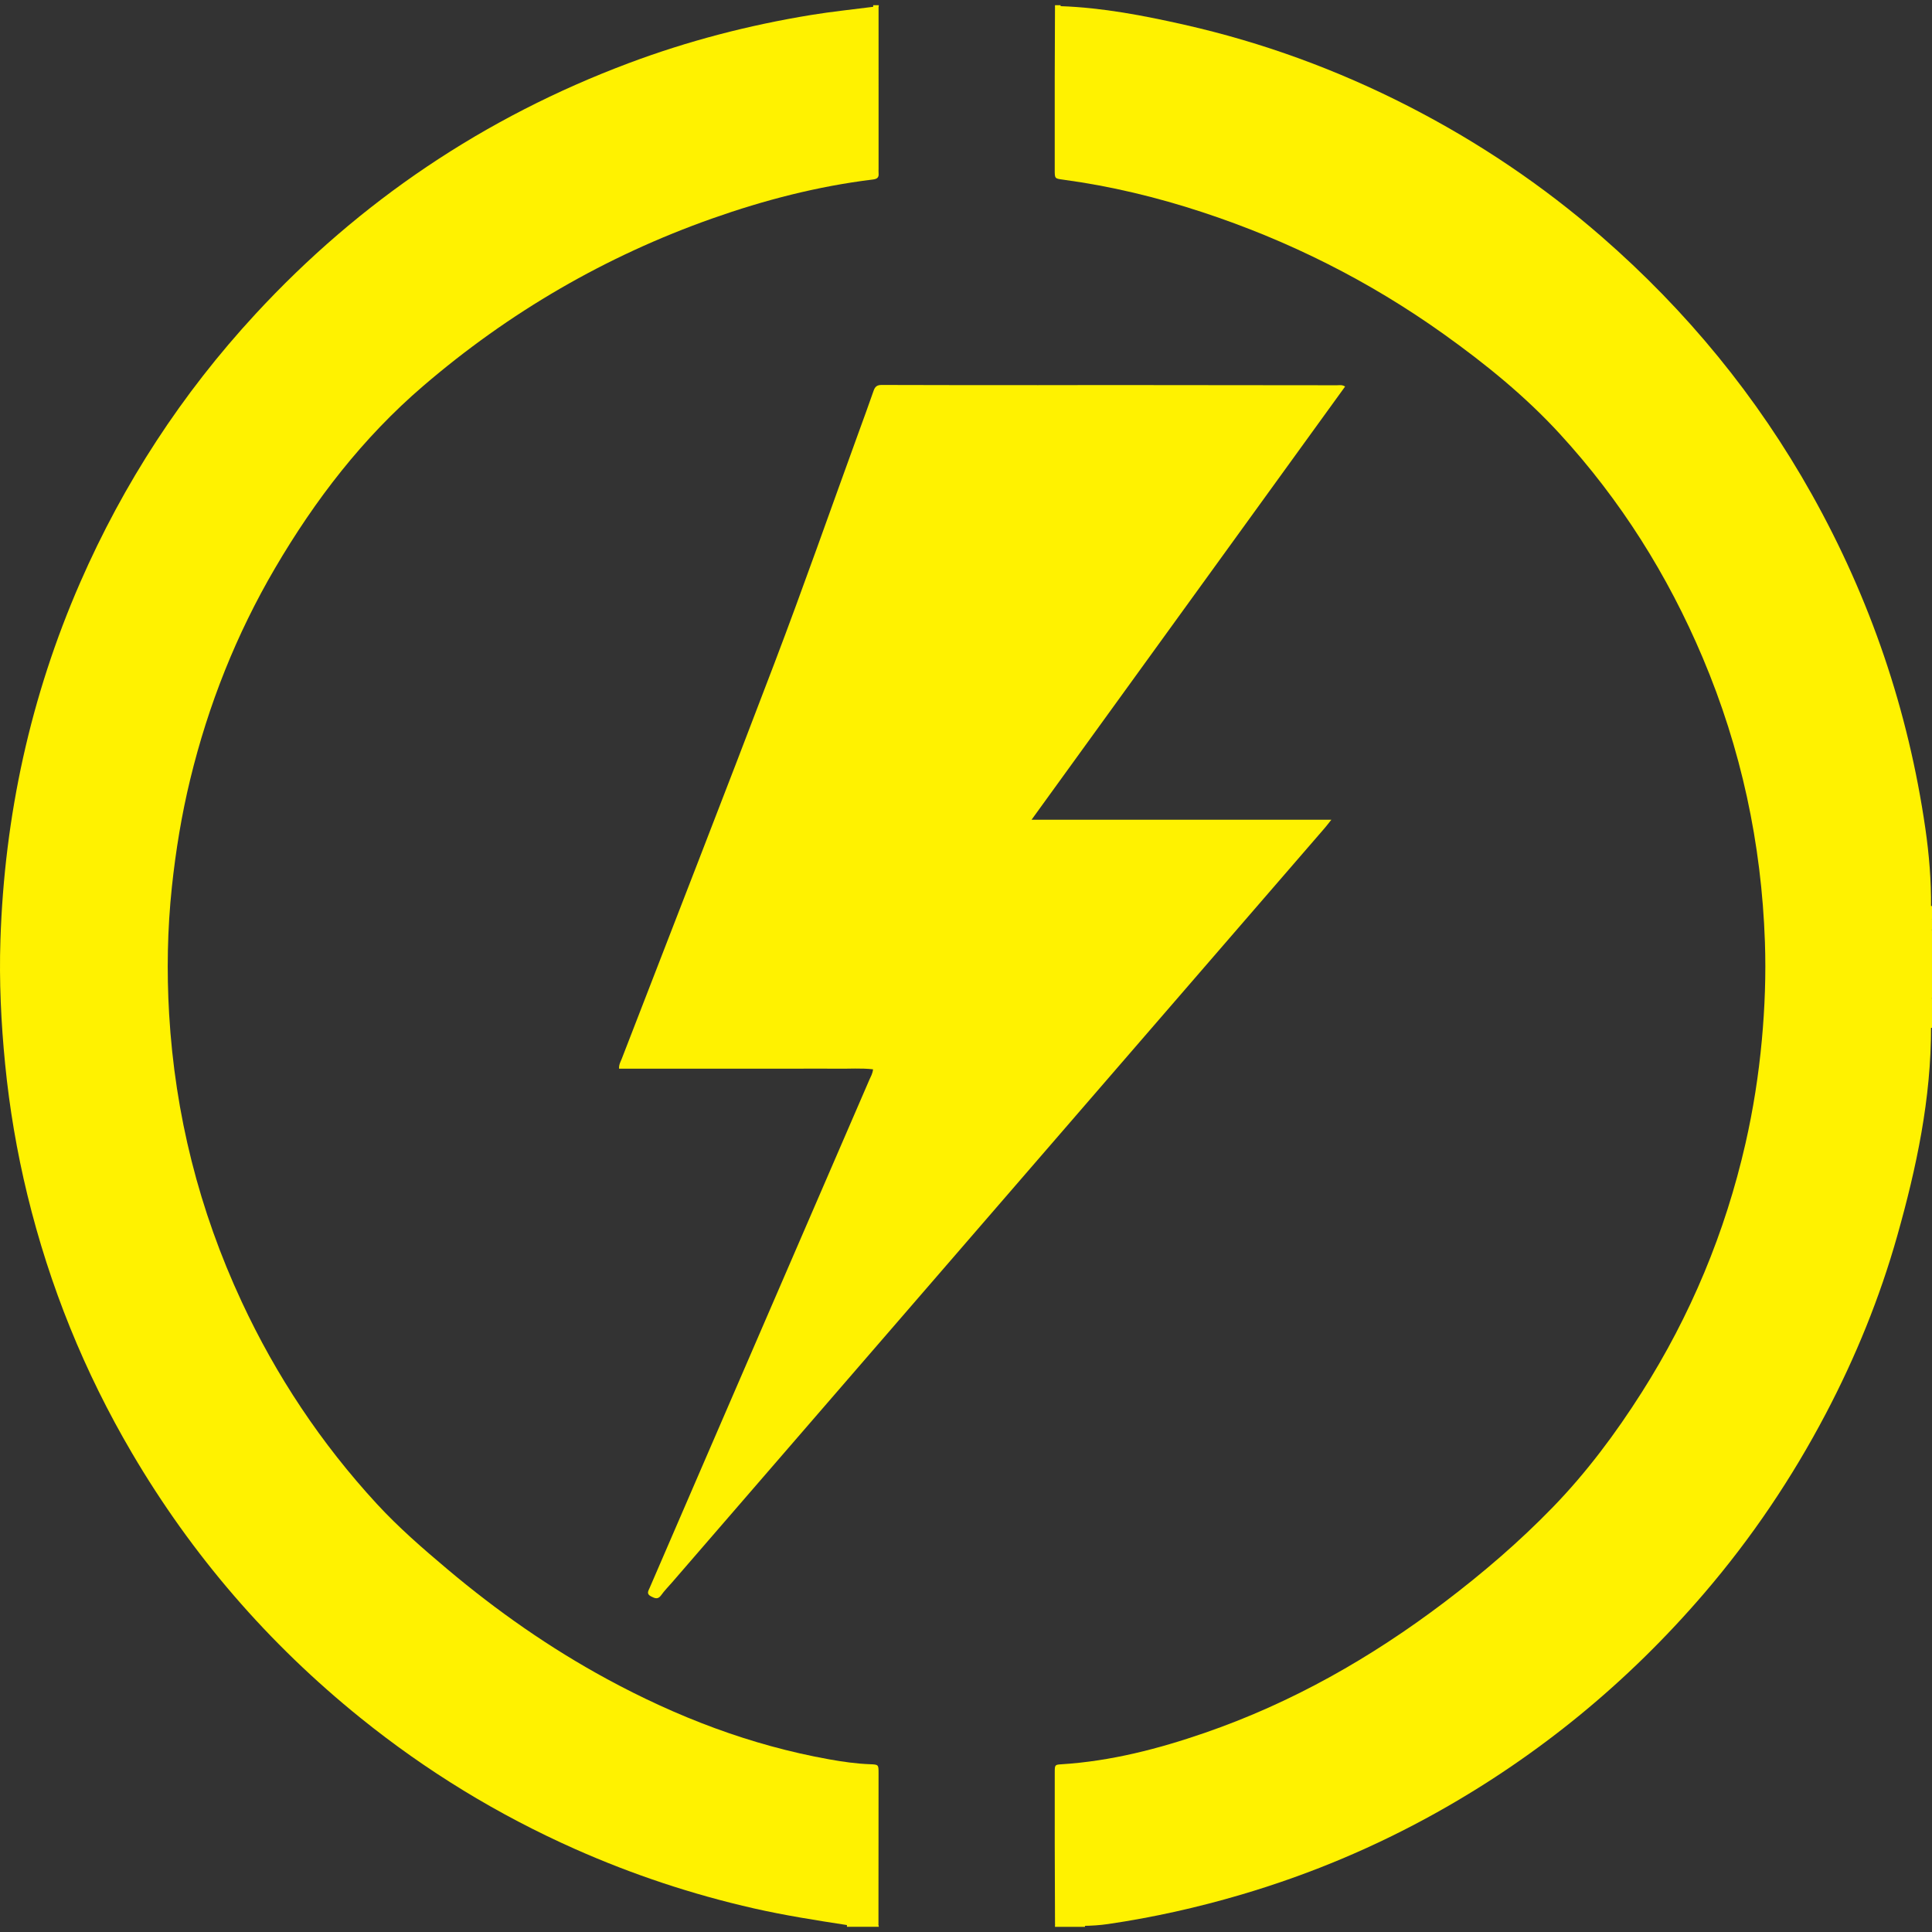 <?xml version="1.0" encoding="utf-8"?>
<!-- Generator: Adobe Illustrator 23.1.0, SVG Export Plug-In . SVG Version: 6.00 Build 0)  -->
<!DOCTYPE svg PUBLIC "-//W3C//DTD SVG 1.1//EN" "http://www.w3.org/Graphics/SVG/1.1/DTD/svg11.dtd">
<svg version="1.1" xmlns:x="http://ns.adobe.com/Extensibility/1.0/" xmlns:i="http://ns.adobe.com/AdobeIllustrator/10.0/" xmlns:graph="http://ns.adobe.com/Graphs/1.0/"
	 xmlns="http://www.w3.org/2000/svg" xmlns:xlink="http://www.w3.org/1999/xlink" x="0px" y="0px" viewBox="0 0 144 144"
	 enable-background="new 0 0 144 144" xml:space="preserve">
<rect x="0" y="0" width="144" height="144" fill="#333333" stroke="none"/>
<g id="BG">
</g>
<g id="Object">
	<g>
		<path fill="#FFF200" d="M78.635,143.47c-0.007-2.024-0.017-4.047-0.021-6.071c-0.004-1.768-0.003-3.536,0.001-5.304
			c0.001-0.557,0.009-0.565,0.511-0.597c3.673-0.233,7.2-1.144,10.66-2.337c6.505-2.243,12.406-5.601,17.875-9.745
			c2.86-2.168,5.581-4.502,8.078-7.077c2.518-2.597,4.674-5.488,6.613-8.538c3.653-5.744,6.234-11.937,7.746-18.572
			c0.578-2.539,0.98-5.106,1.219-7.702c0.224-2.436,0.314-4.874,0.23-7.316c-0.253-7.345-1.775-14.418-4.639-21.192
			c-2.604-6.161-6.125-11.75-10.648-16.68c-2.588-2.82-5.555-5.225-8.668-7.447c-5.533-3.948-11.539-6.963-17.994-9.084
			c-3.385-1.113-6.838-1.944-10.374-2.419c-0.607-0.082-0.61-0.082-0.611-0.717c-0.002-2.28-0.003-4.56,0-6.84
			c0.003-1.768,0.013-3.536,0.02-5.303c0.124-0.114,0.277-0.055,0.417-0.07c3.129,0.11,6.187,0.699,9.229,1.386
			c5.818,1.315,11.379,3.349,16.685,6.066c5.2,2.664,10.022,5.906,14.426,9.742c6.317,5.502,11.565,11.891,15.659,19.205
			c4.352,7.775,7.179,16.073,8.456,24.896c0.28,1.935,0.439,3.876,0.423,5.831c0,0.297,0,0.593,0,0.89
			c0.037,0.29-0.08,0.593,0.072,0.874c0,1.675,0,3.35,0,5.026c-0.152,0.271-0.035,0.566-0.072,0.847c0,0.147,0,0.293,0,0.44
			c0,0.295,0,0.589,0,0.884c0.012,5.329-1.083,10.482-2.521,15.575c-1.3,4.605-3.099,9.02-5.324,13.252
			c-2.519,4.793-5.531,9.262-9.06,13.377c-5.676,6.617-12.306,12.075-19.917,16.331c-4.627,2.587-9.488,4.628-14.576,6.128
			c-3.265,0.963-6.576,1.705-9.943,2.198c-0.62,0.091-1.246,0.128-1.875,0.137C80.02,143.5,79.323,143.627,78.635,143.47z"/>
		<path fill="#FFF200" d="M63.128,143.614c0-0.044-0.002-0.087-0.004-0.131c0.777-0.366,1.562-0.314,2.35-0.042
			c0.009,0.057,0.019,0.115,0.028,0.172C64.711,143.614,63.92,143.614,63.128,143.614z"/>
		<path fill="#FFF200" d="M80.875,143.491c-0.002,0.041-0.005,0.082-0.008,0.123c-0.745,0-1.49,0-2.235,0
			c0.001-0.048,0.002-0.096,0.003-0.144C79.382,143.477,80.128,143.484,80.875,143.491z"/>
		<path fill="#FFF200" d="M143.883,67.526c0.039-0.002,0.078,0,0.117,0.006c0,0.326,0,0.651,0,0.977
			c-0.048,0.067-0.088,0.059-0.122-0.013C143.88,68.173,143.881,67.85,143.883,67.526z"/>
		<path fill="#FFF200" d="M144,76.607c-0.039,0.007-0.078,0.01-0.118,0.008c0-0.324,0.001-0.649,0.001-0.973
			c0.032-0.071,0.071-0.078,0.117-0.012C144,75.955,144,76.281,144,76.607z"/>
		<path fill="#FFF200" d="M143.878,68.497c0.041,0.003,0.081,0.007,0.122,0.013c0,0.279,0,0.558,0,0.838
			C143.762,69.092,143.879,68.786,143.878,68.497z"/>
		<path fill="#FFF200" d="M143.868,75.217c0.024-0.285-0.112-0.594,0.132-0.844c0,0.279,0,0.558,0,0.838
			C143.959,75.272,143.915,75.274,143.868,75.217z"/>
		<path fill="#FFF200" d="M65.081,0.508c0.001-0.041,0.002-0.081,0.003-0.122c0.14,0,0.279,0,0.419,0
			c-0.007,0.058-0.014,0.117-0.021,0.175C65.334,0.651,65.199,0.643,65.081,0.508z"/>
		<path fill="#FFF200" d="M79.051,0.386c-0.001,0.044,0,0.087,0.002,0.131c-0.14,0.004-0.28,0.007-0.42,0.011
			c0-0.047-0.001-0.095-0.001-0.142C78.772,0.386,78.912,0.386,79.051,0.386z"/>
		<path fill="#FFF200" d="M143.868,75.217c0.044-0.004,0.088-0.007,0.132-0.007c0,0.14,0,0.279,0,0.419
			c-0.039,0.006-0.078,0.01-0.117,0.012C143.878,75.5,143.873,75.359,143.868,75.217z"/>
		<path fill="#FFF200" d="M65.081,0.508c0.134,0.018,0.268,0.035,0.402,0.053c0,4.001,0.001,8.002,0.001,12.002
			c0,0.116-0.01,0.234,0.001,0.349c0.033,0.327-0.114,0.43-0.436,0.469c-4.101,0.502-8.076,1.529-11.965,2.904
			c-7.962,2.814-15.131,6.983-21.543,12.485c-4.506,3.867-8.058,8.487-11.04,13.576c-2.887,4.927-4.972,10.182-6.32,15.729
			c-0.642,2.643-1.081,5.321-1.369,8.028c-0.335,3.155-0.39,6.318-0.206,9.474c0.437,7.477,2.236,14.627,5.399,21.428
			c2.58,5.548,5.934,10.581,10.076,15.079c1.623,1.763,3.438,3.337,5.272,4.881c3.693,3.11,7.63,5.869,11.878,8.174
			c5.225,2.836,10.714,4.946,16.585,5.994c1.006,0.18,2.019,0.325,3.045,0.362c0.613,0.023,0.622,0.037,0.622,0.641
			c0,3.768-0.004,7.536-0.007,11.304c-0.783,0.014-1.567,0.028-2.35,0.042c-2.319-0.357-4.635-0.72-6.927-1.24
			c-4.594-1.043-9.041-2.518-13.345-4.43c-5.751-2.555-11.076-5.81-15.971-9.758c-6.88-5.549-12.569-12.132-17.047-19.754
			C6.29,102.267,3.692,95.849,2.038,89.05c-0.78-3.209-1.332-6.455-1.656-9.743c-0.304-3.082-0.452-6.168-0.35-9.261
			c0.304-9.25,2.237-18.14,5.946-26.634c3.231-7.399,7.58-14.069,13.058-19.999c7.792-8.435,17.068-14.67,27.823-18.706
			c4.41-1.655,8.947-2.831,13.591-3.59C61.986,0.865,63.537,0.708,65.081,0.508z"/>
		<path fill="#FFF200" d="M100.257,28.809c-7.782,10.752-15.534,21.463-23.371,32.29c7.505,0,14.862,0,22.345,0
			c-0.22,0.275-0.353,0.455-0.499,0.623C82.521,80.461,66.308,99.2,50.096,117.939c-0.274,0.317-0.573,0.616-0.814,0.956
			c-0.246,0.347-0.477,0.235-0.766,0.086c-0.356-0.184-0.191-0.407-0.091-0.638c1.291-2.985,2.58-5.971,3.871-8.957
			c4.169-9.638,8.338-19.275,12.505-28.914c0.1-0.231,0.24-0.449,0.271-0.772c-0.899-0.103-1.793-0.032-2.683-0.045
			c-0.908-0.013-1.815-0.003-2.723-0.003c-0.908,0-1.816,0-2.723,0c-0.884,0-1.769,0-2.653,0c-0.908,0-1.816,0-2.723,0
			c-0.908,0-1.816,0-2.723,0c-0.898,0-1.797,0-2.705,0c-0.014-0.312,0.115-0.512,0.197-0.723
			c3.802-9.837,7.643-19.658,11.392-29.514c2.155-5.666,4.16-11.388,6.232-17.085c0.389-1.07,0.782-2.138,1.155-3.213
			c0.107-0.308,0.266-0.426,0.601-0.425c3.887,0.014,7.774,0.013,11.661,0.014c1.769,0,3.537-0.008,5.306-0.007
			c5.656,0.003,11.312,0.008,16.968,0.016C99.827,28.714,100.015,28.661,100.257,28.809z"/>
	</g>
</g>
</svg>

